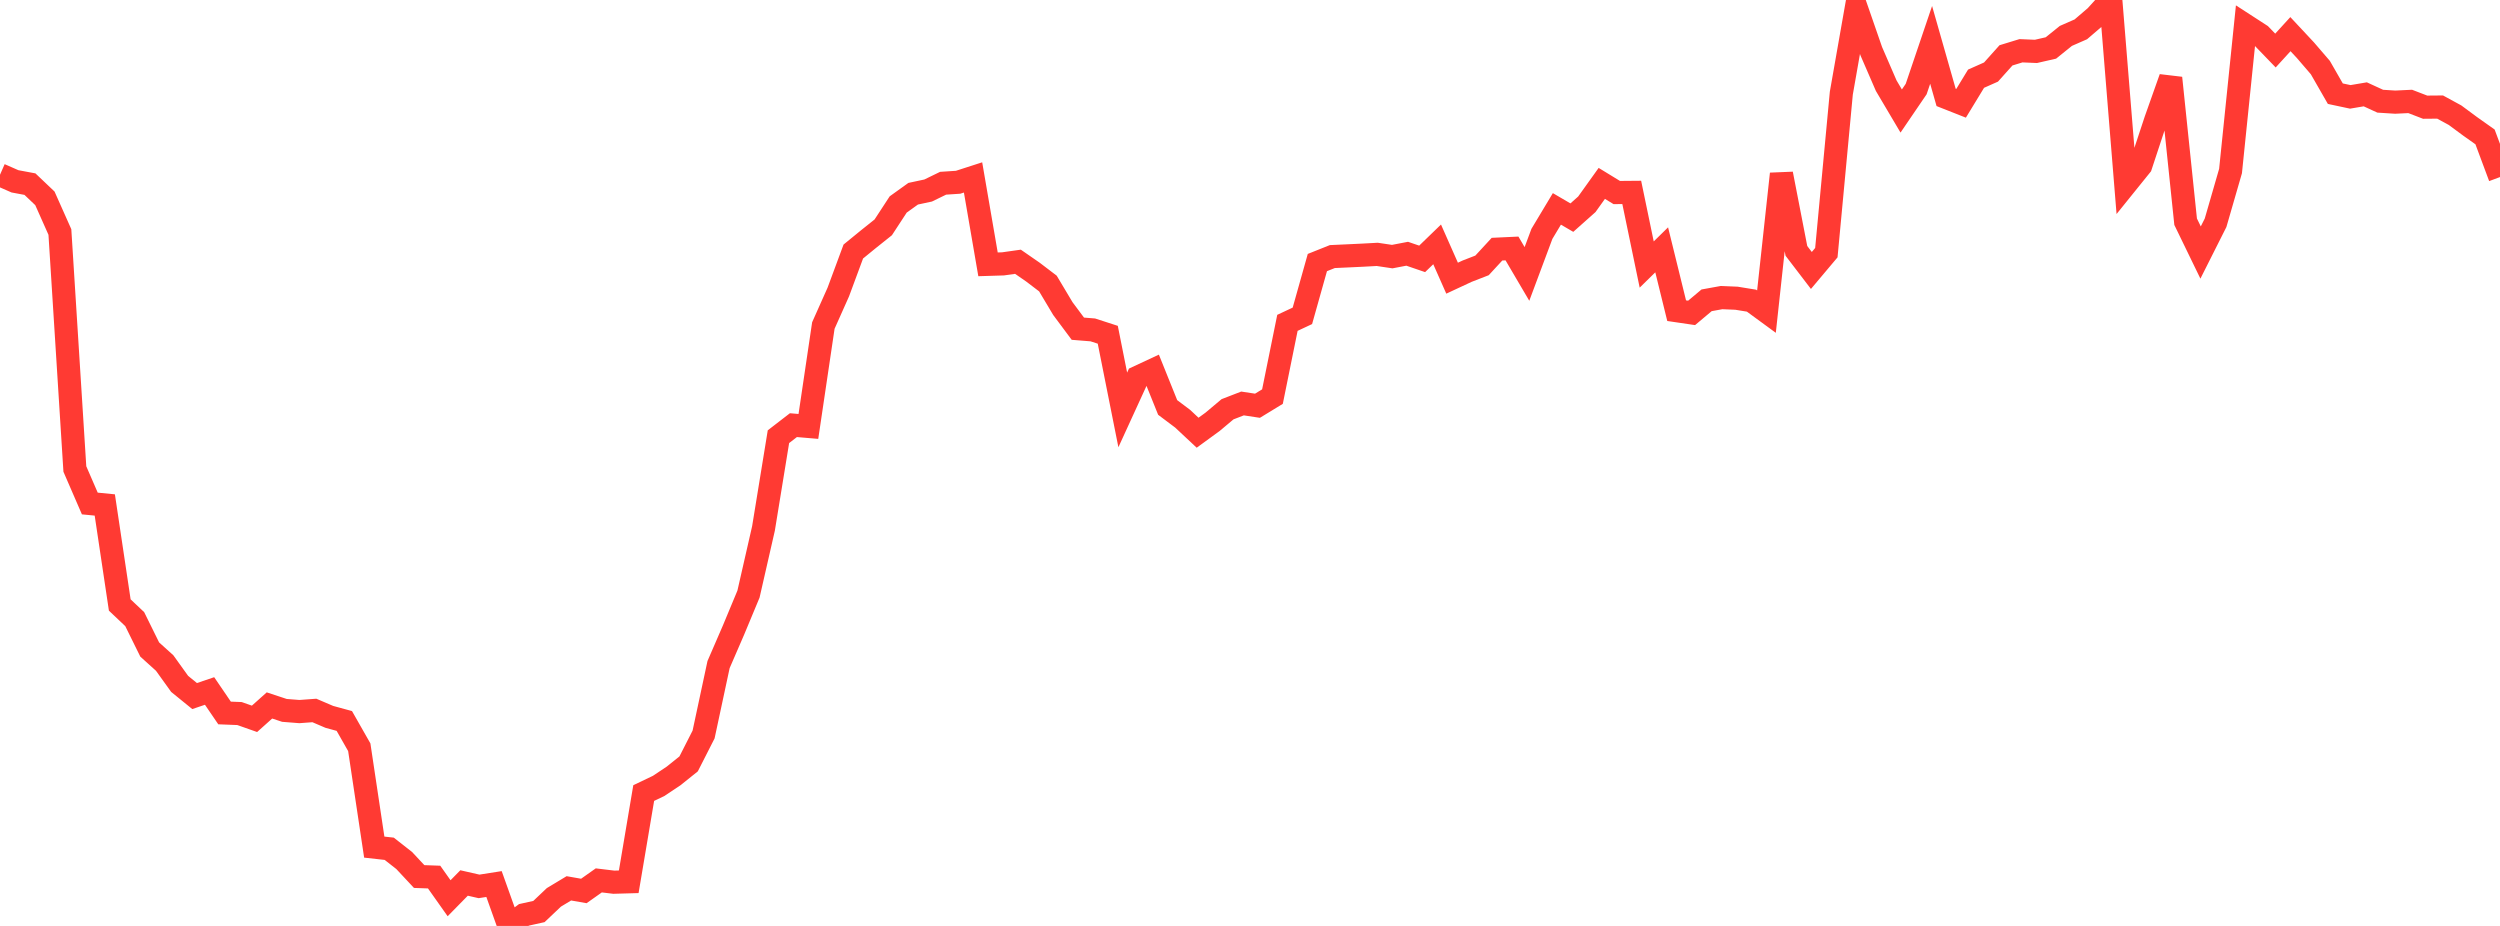 <?xml version="1.0" standalone="no"?>
<!DOCTYPE svg PUBLIC "-//W3C//DTD SVG 1.1//EN" "http://www.w3.org/Graphics/SVG/1.1/DTD/svg11.dtd">

<svg width="135" height="50" viewBox="0 0 135 50" preserveAspectRatio="none" 
  xmlns="http://www.w3.org/2000/svg"
  xmlns:xlink="http://www.w3.org/1999/xlink">


<polyline points="0.0, 9.437 0.808, 9.792 1.617, 9.943 2.425, 10.711 3.234, 12.528 4.042, 25.326 4.85, 27.189 5.659, 27.268 6.467, 32.67 7.275, 33.434 8.084, 35.074 8.892, 35.804 9.701, 36.93 10.509, 37.587 11.317, 37.313 12.126, 38.5 12.934, 38.532 13.743, 38.817 14.551, 38.094 15.359, 38.361 16.168, 38.425 16.976, 38.365 17.784, 38.711 18.593, 38.932 19.401, 40.352 20.21, 45.744 21.018, 45.834 21.826, 46.467 22.635, 47.333 23.443, 47.362 24.251, 48.505 25.06, 47.681 25.868, 47.865 26.677, 47.738 27.485, 50.0 28.293, 49.402 29.102, 49.223 29.91, 48.457 30.719, 47.97 31.527, 48.112 32.335, 47.541 33.144, 47.639 33.952, 47.616 34.76, 42.825 35.569, 42.438 36.377, 41.899 37.186, 41.25 37.994, 39.662 38.802, 35.888 39.611, 34.021 40.419, 32.08 41.228, 28.537 42.036, 23.581 42.844, 22.958 43.653, 23.027 44.461, 17.578 45.269, 15.767 46.078, 13.583 46.886, 12.923 47.695, 12.277 48.503, 11.041 49.311, 10.461 50.12, 10.288 50.928, 9.895 51.737, 9.842 52.545, 9.581 53.353, 14.274 54.162, 14.249 54.97, 14.135 55.778, 14.694 56.587, 15.31 57.395, 16.664 58.204, 17.75 59.012, 17.815 59.82, 18.077 60.629, 22.136 61.437, 20.372 62.246, 19.995 63.054, 22.003 63.862, 22.61 64.671, 23.367 65.479, 22.778 66.287, 22.1 67.096, 21.787 67.904, 21.91 68.713, 21.416 69.521, 17.434 70.329, 17.055 71.138, 14.178 71.946, 13.855 72.754, 13.818 73.563, 13.78 74.371, 13.736 75.18, 13.857 75.988, 13.702 76.796, 13.979 77.605, 13.196 78.413, 15.022 79.222, 14.645 80.03, 14.331 80.838, 13.455 81.647, 13.417 82.455, 14.793 83.263, 12.629 84.072, 11.28 84.88, 11.752 85.689, 11.032 86.497, 9.903 87.305, 10.397 88.114, 10.39 88.922, 14.285 89.731, 13.491 90.539, 16.777 91.347, 16.896 92.156, 16.217 92.964, 16.07 93.772, 16.104 94.581, 16.236 95.389, 16.828 96.198, 9.389 97.006, 13.548 97.814, 14.605 98.623, 13.644 99.431, 5.032 100.24, 0.433 101.048, 2.764 101.856, 4.628 102.665, 5.995 103.473, 4.809 104.281, 2.423 105.09, 5.26 105.898, 5.579 106.707, 4.25 107.515, 3.891 108.323, 2.989 109.132, 2.741 109.94, 2.775 110.749, 2.59 111.557, 1.939 112.365, 1.584 113.174, 0.891 113.982, 0.0 114.79, 9.947 115.599, 8.944 116.407, 6.497 117.216, 4.211 118.024, 11.973 118.832, 13.637 119.641, 12.03 120.449, 9.236 121.257, 1.369 122.066, 1.893 122.874, 2.73 123.683, 1.844 124.491, 2.709 125.299, 3.649 126.108, 5.059 126.916, 5.231 127.725, 5.094 128.533, 5.465 129.341, 5.516 130.15, 5.477 130.958, 5.788 131.766, 5.781 132.575, 6.222 133.383, 6.82 134.192, 7.393 135.0, 9.561" fill="none" stroke="#ff3a33" stroke-width="1.25"/>

</svg>